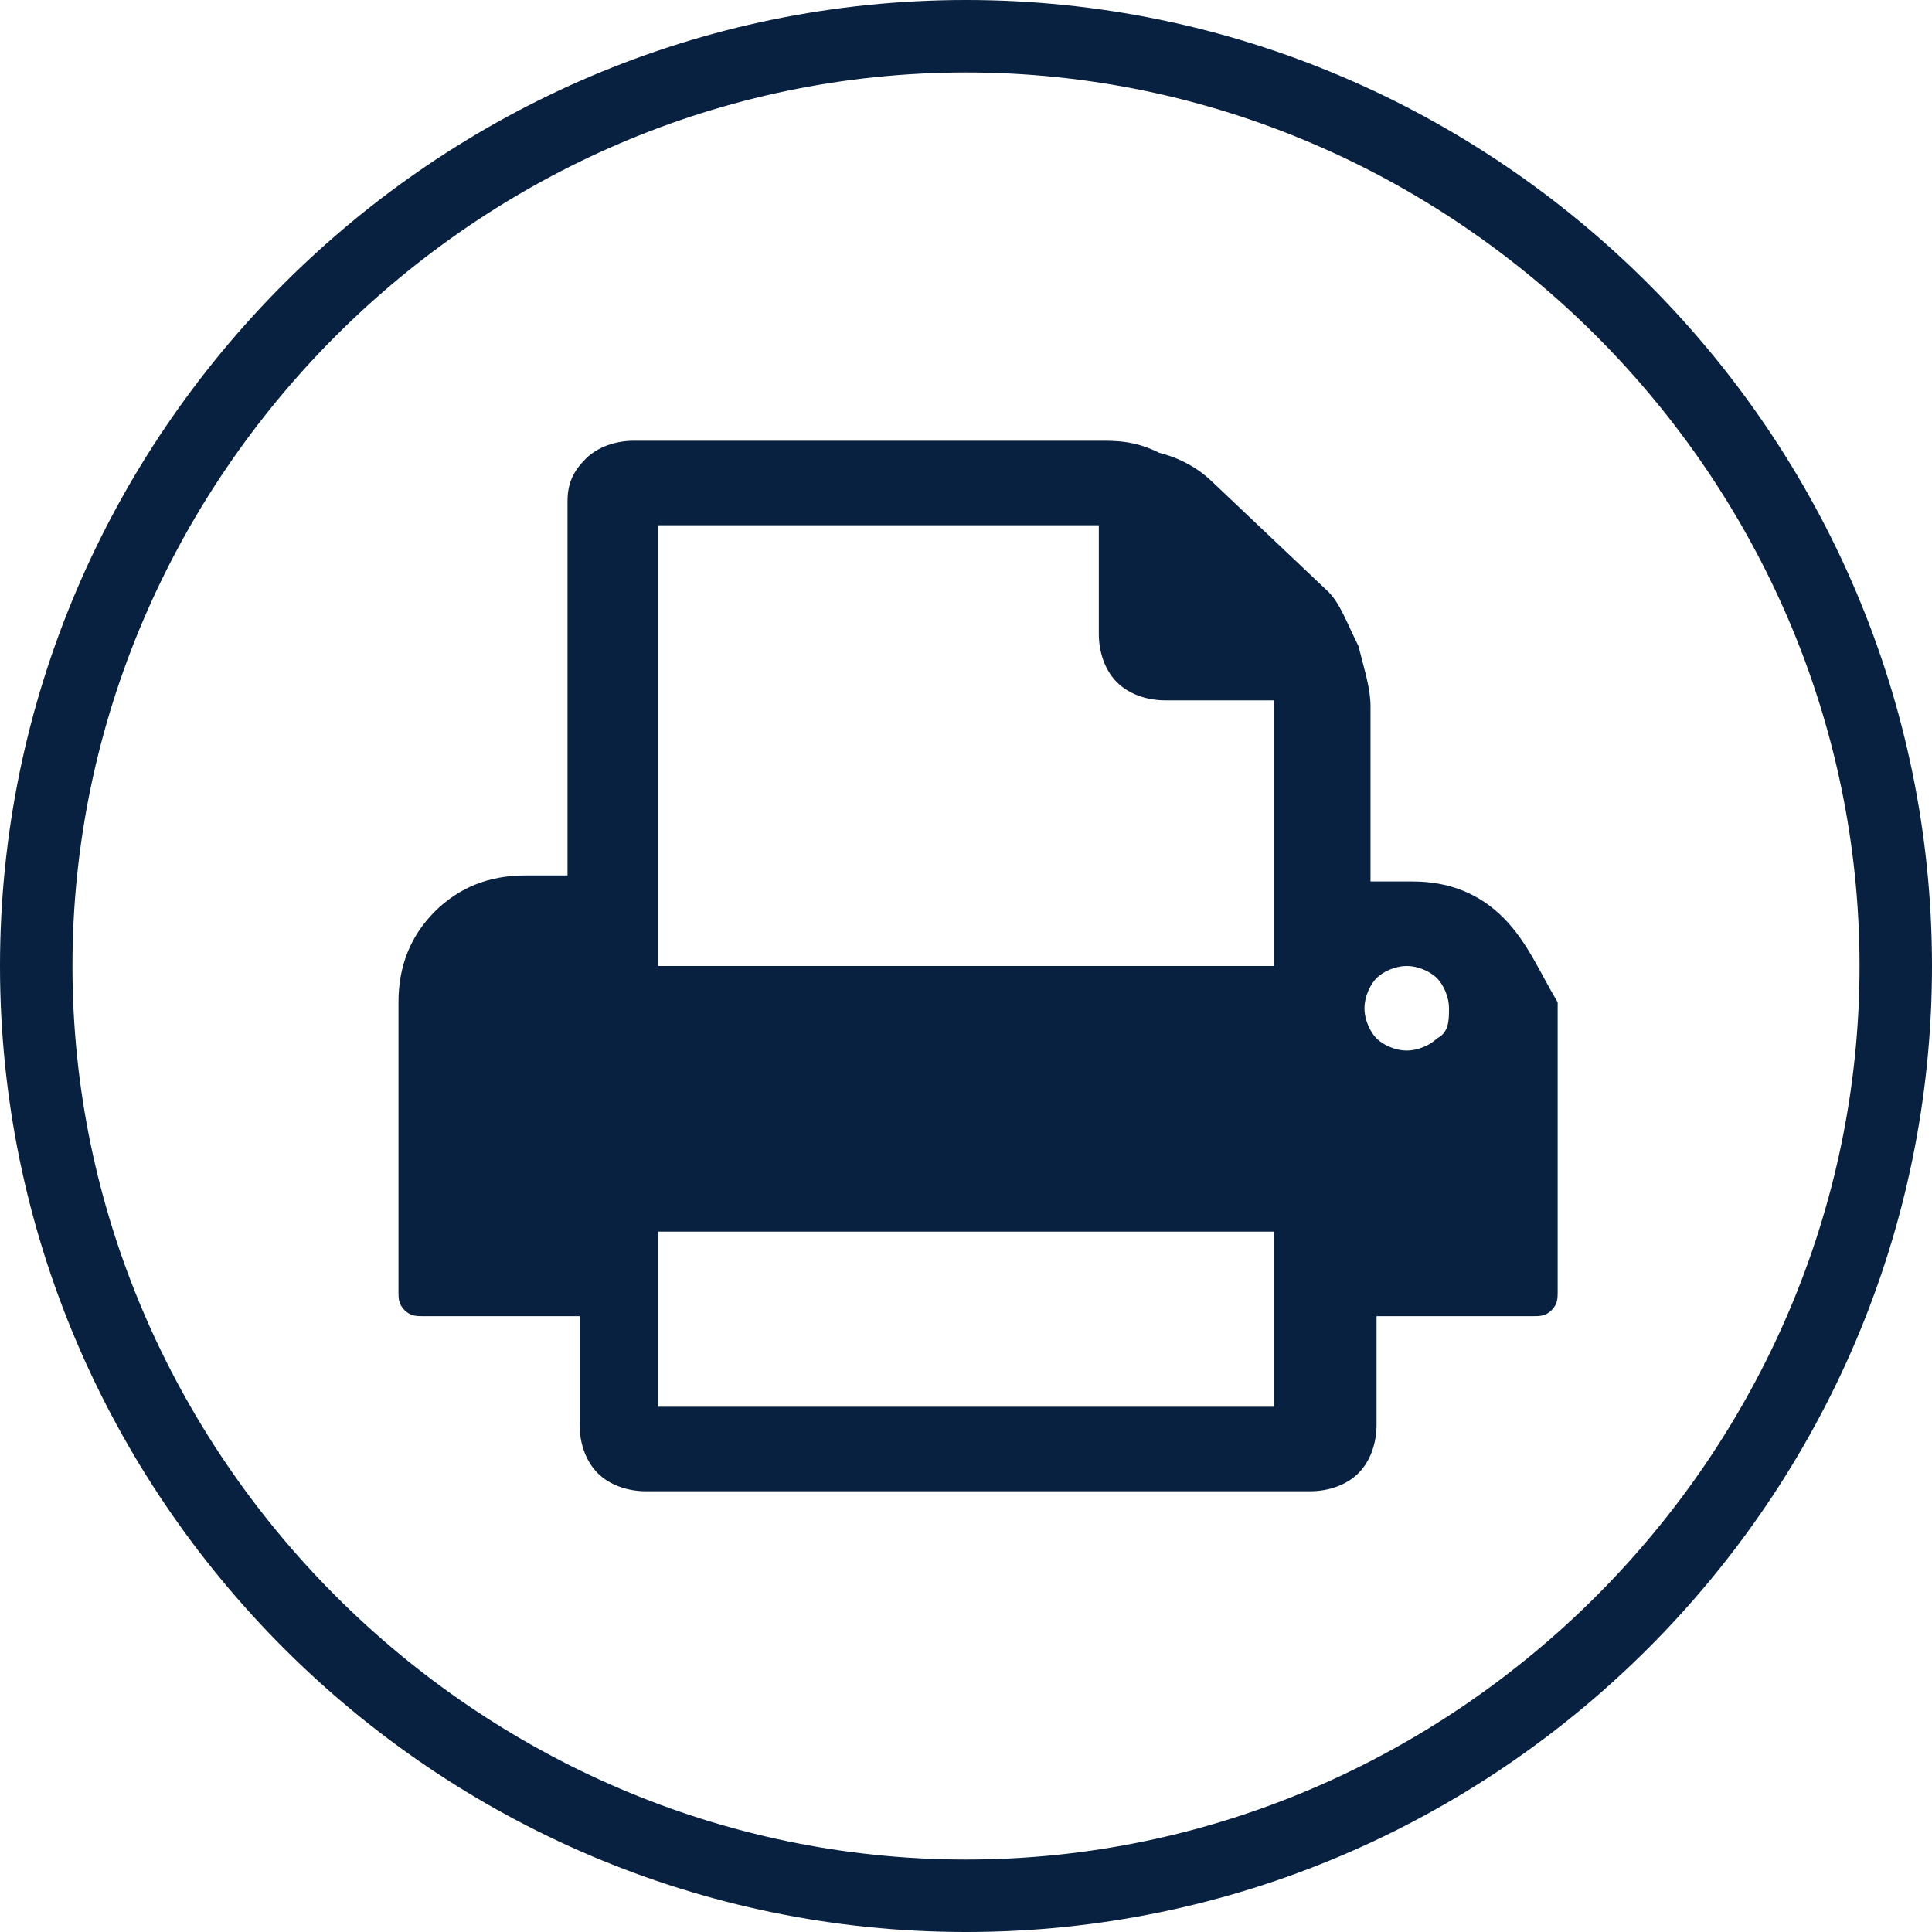 <?xml version="1.0" encoding="utf-8"?>
<!-- Generator: Adobe Illustrator 23.0.1, SVG Export Plug-In . SVG Version: 6.00 Build 0)  -->
<svg version="1.1" id="Layer_1" xmlns="http://www.w3.org/2000/svg" xmlns:xlink="http://www.w3.org/1999/xlink" x="0px" y="0px"
	 viewBox="0 0 32 32" style="enable-background:new 0 0 32 32;" xml:space="preserve">
<style type="text/css">
	.st0{fill:#092140;}
</style>
<g>
	<g>
		<path class="st0" d="M16,32C7.2,32,0,24.8,0,16S7.2,0,16,0s16,7.2,16,16S24.8,32,16,32z M16,1.2C7.9,1.2,1.2,7.9,1.2,16
			S7.9,30.8,16,30.8S30.8,24.1,30.8,16S24.1,1.2,16,1.2z"/>
	</g>
</g>
<g>
	<path class="st0" d="M24.9,15.2c-0.4-0.4-0.9-0.6-1.5-0.6h-0.7v-2.9c0-0.3-0.1-0.6-0.2-1c-0.2-0.4-0.3-0.7-0.5-0.9L20.1,8
		c-0.2-0.2-0.5-0.4-0.9-0.5c-0.4-0.2-0.7-0.2-1-0.2h-7.7c-0.3,0-0.6,0.1-0.8,0.3C9.5,7.8,9.4,8,9.4,8.3v6.2H8.7
		c-0.6,0-1.1,0.2-1.5,0.6c-0.4,0.4-0.6,0.9-0.6,1.5v4.8c0,0.1,0,0.2,0.1,0.3c0.1,0.1,0.2,0.1,0.3,0.1h2.6v1.8c0,0.3,0.1,0.6,0.3,0.8
		c0.2,0.2,0.5,0.3,0.8,0.3h11c0.3,0,0.6-0.1,0.8-0.3c0.2-0.2,0.3-0.5,0.3-0.8v-1.8h2.6c0.1,0,0.2,0,0.3-0.1c0.1-0.1,0.1-0.2,0.1-0.3
		v-4.8C25.5,16.1,25.3,15.6,24.9,15.2z M21.1,23.3H10.9v-2.9h10.2C21.1,20.4,21.1,23.3,21.1,23.3z M21.1,16H10.9V8.7h7.3v1.8
		c0,0.3,0.1,0.6,0.3,0.8c0.2,0.2,0.5,0.3,0.8,0.3h1.8L21.1,16L21.1,16z M23.8,17.2c-0.1,0.1-0.3,0.2-0.5,0.2s-0.4-0.1-0.5-0.2
		s-0.2-0.3-0.2-0.5s0.1-0.4,0.2-0.5s0.3-0.2,0.5-0.2s0.4,0.1,0.5,0.2s0.2,0.3,0.2,0.5S24,17.1,23.8,17.2z"/>
</g>
</svg>
